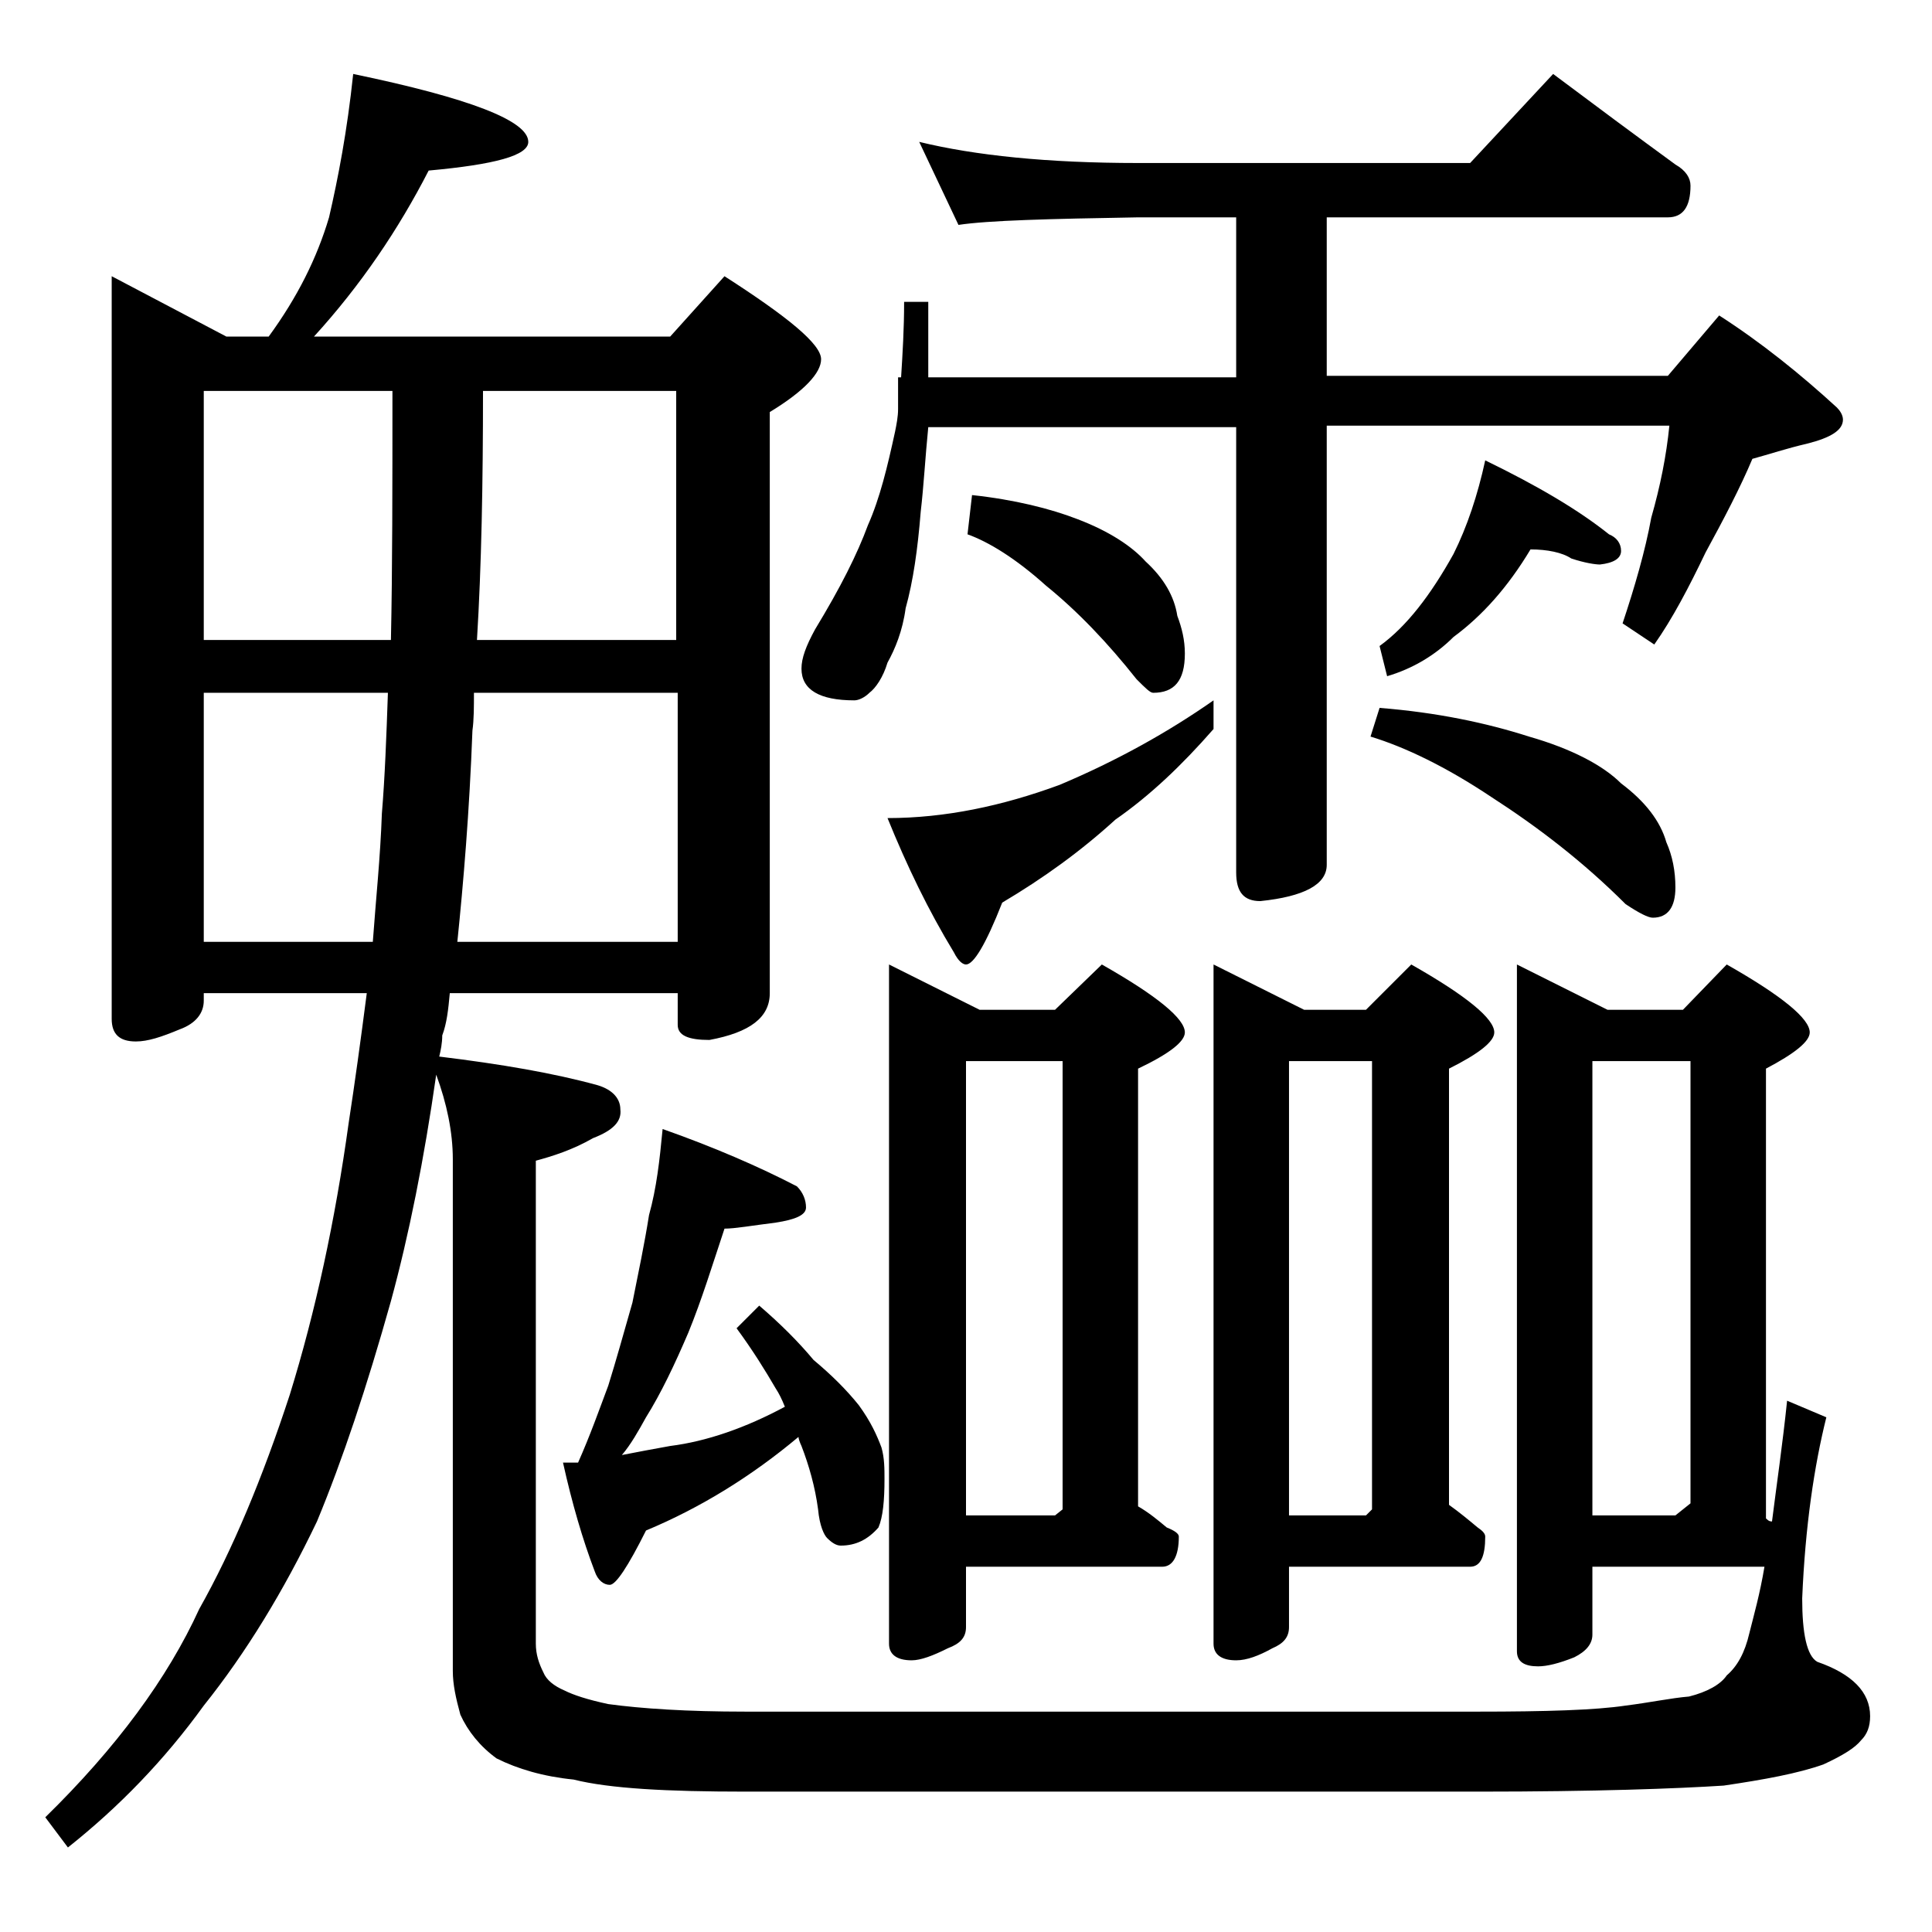 <?xml version="1.0" encoding="utf-8"?>
<!-- Generator: Adobe Illustrator 18.0.0, SVG Export Plug-In . SVG Version: 6.00 Build 0)  -->
<!DOCTYPE svg PUBLIC "-//W3C//DTD SVG 1.1//EN" "http://www.w3.org/Graphics/SVG/1.1/DTD/svg11.dtd">
<svg version="1.1" id="Layer_1" xmlns="http://www.w3.org/2000/svg" xmlns:xlink="http://www.w3.org/1999/xlink" x="0px" y="0px"
	 viewBox="0 0 128 128" enable-background="new 0 0 128 128" xml:space="preserve">
<path d="M23.4,4.9C31.1,6.5,35,8,35,9.4c0,0.9-2.2,1.5-6.6,1.9c-2,3.9-4.5,7.6-7.6,11h23.6l3.6-4c4.2,2.7,6.4,4.5,6.4,5.5
	c0,0.9-1.1,2.1-3.4,3.5v38.5c0,1.6-1.3,2.6-4,3.1c-1.4,0-2.1-0.3-2.1-1v-2.1H29.8c-0.1,1.1-0.2,2-0.5,2.8c0,0.5-0.1,1-0.2,1.4
	c4.1,0.5,7.6,1.1,10.5,1.9c1,0.3,1.5,0.9,1.5,1.6c0.1,0.8-0.5,1.4-1.8,1.9c-1.4,0.8-2.7,1.2-3.8,1.5v32c0,0.7,0.2,1.3,0.5,1.9
	c0.2,0.5,0.7,0.9,1.4,1.2c0.6,0.3,1.5,0.6,2.9,0.9c2.2,0.3,5.2,0.5,9.1,0.5h48.5c4.5,0,7.8-0.1,9.8-0.4c1.6-0.2,3-0.5,4.2-0.6
	c1.2-0.3,2.1-0.8,2.5-1.4c0.7-0.6,1.2-1.5,1.5-2.8c0.3-1.2,0.7-2.6,1-4.4h-11.4v4.5c0,0.6-0.4,1.1-1.2,1.5c-1,0.4-1.8,0.6-2.4,0.6
	c-0.9,0-1.4-0.3-1.4-1V63.9l6,3h5l2.9-3c3.7,2.1,5.5,3.6,5.5,4.5c0,0.6-1,1.4-2.9,2.4v29.8c0.2,0.2,0.3,0.2,0.4,0.2
	c0.3-2.4,0.7-5.1,1-8l2.6,1.1c-0.8,3.2-1.4,7.2-1.6,12c0,2.3,0.3,3.8,1,4.2c2.3,0.8,3.5,2,3.5,3.6c0,0.7-0.2,1.2-0.6,1.6
	c-0.4,0.5-1.2,1-2.5,1.6c-1.7,0.6-3.9,1-6.6,1.4c-3.1,0.2-8.5,0.4-16.2,0.4H49.4c-5.2,0-9-0.2-11.4-0.8c-2-0.2-3.7-0.7-5.1-1.4
	c-1.1-0.8-1.9-1.8-2.4-2.9c-0.3-1.1-0.5-2-0.5-2.9V76.8c0-1.8-0.4-3.7-1.1-5.6c-0.8,5.6-1.8,10.6-3,15c-1.6,5.7-3.2,10.5-4.9,14.6
	c-2.2,4.6-4.7,8.7-7.5,12.2c-2.6,3.6-5.6,6.7-9,9.4l-1.5-2c4.7-4.6,8.1-9.2,10.2-13.8c2.2-3.9,4.2-8.7,6-14.2c1.7-5.5,3-11.5,3.9-18
	c0.4-2.6,0.8-5.5,1.2-8.6H13.5v0.5c0,0.8-0.5,1.5-1.6,1.9c-1.2,0.5-2.1,0.8-2.9,0.8c-1.1,0-1.6-0.5-1.6-1.5V18.3l7.6,4h2.8
	c1.9-2.6,3.2-5.2,4-7.9C22.4,11.8,23,8.7,23.4,4.9z M13.5,42.4h12.4C26,37.7,26,32.2,26,25.9H13.5V42.4z M13.5,62.4h11.2
	c0.2-2.8,0.5-5.6,0.6-8.5c0.2-2.4,0.3-5.1,0.4-8H13.5V62.4z M31.4,45.9c0,0.9,0,1.8-0.1,2.5c-0.2,5.4-0.6,10.1-1,14h14.6V45.9H31.4z
	 M32,25.9c0,6.1-0.1,11.6-0.4,16.5h13.2V25.9H32z M43.9,74.8c3.4,1.2,6.4,2.5,8.9,3.8c0.4,0.4,0.6,0.9,0.6,1.4s-0.7,0.8-2,1
	c-1.6,0.2-2.7,0.4-3.4,0.4c-0.8,2.4-1.5,4.7-2.4,6.9c-0.9,2.1-1.8,4-2.8,5.6c-0.5,0.9-1,1.8-1.6,2.5c1-0.2,2.1-0.4,3.2-0.6
	c2.4-0.3,5-1.2,7.6-2.6c-0.2-0.5-0.4-0.9-0.6-1.2c-0.7-1.2-1.5-2.5-2.6-4l1.5-1.5c1.4,1.2,2.6,2.4,3.6,3.6c1.2,1,2.2,2,3,3
	c0.8,1.1,1.2,2,1.5,2.8c0.2,0.7,0.2,1.4,0.2,2.1c0,1.4-0.1,2.5-0.4,3.2c-0.7,0.8-1.5,1.2-2.5,1.2c-0.3,0-0.6-0.2-0.9-0.5
	c-0.2-0.2-0.5-0.8-0.6-1.9c-0.2-1.5-0.6-2.9-1.1-4.2c-0.1-0.2-0.2-0.5-0.2-0.6c-3.1,2.6-6.5,4.7-10.1,6.2c-1.2,2.4-2,3.6-2.4,3.6
	c-0.4,0-0.8-0.3-1-0.9c-0.8-2.1-1.5-4.5-2.1-7.2h1c0.8-1.8,1.4-3.5,2-5.1c0.5-1.6,1-3.4,1.6-5.5c0.4-2,0.8-3.9,1.1-5.8
	C43.5,78.7,43.7,76.9,43.9,74.8z M60.9,9.4c3.7,0.9,8.5,1.4,14.5,1.4h22l5.5-5.9c2.8,2.1,5.5,4.1,8.1,6c0.7,0.4,1,0.9,1,1.4
	c0,1.4-0.5,2.1-1.5,2.1H87.9v10.5h22.6l3.4-4c2.8,1.8,5.4,3.9,7.8,6.1c0.2,0.2,0.4,0.5,0.4,0.8c0,0.7-0.8,1.2-2.4,1.6
	c-1.3,0.3-2.5,0.7-3.6,1c-0.8,1.9-1.9,4-3.1,6.2c-1.1,2.3-2.2,4.4-3.4,6.1l-2.1-1.4c0.8-2.4,1.5-4.8,1.9-7c0.6-2.1,1-4.1,1.2-6.1
	H87.9v29.1c0,1.3-1.5,2.1-4.4,2.4c-1.1,0-1.6-0.6-1.6-1.9V28.3H61.5c-0.2,2-0.3,3.9-0.5,5.6c-0.2,2.5-0.5,4.6-1,6.4
	c-0.2,1.5-0.7,2.7-1.2,3.6c-0.3,1-0.8,1.7-1.2,2c-0.3,0.3-0.7,0.5-1,0.5c-2.3,0-3.5-0.7-3.5-2.1c0-0.7,0.3-1.5,0.9-2.6
	c1.7-2.8,2.8-5,3.5-6.9c0.8-1.8,1.3-3.9,1.8-6.2c0.1-0.5,0.2-1,0.2-1.5v-2.1h0.2c0.1-1.6,0.2-3.2,0.2-5h1.6v5h20.4V14.4h-6.5
	c-5.9,0.1-9.9,0.2-11.9,0.5L60.9,9.4z M80.4,46.4v1.9c-2.1,2.4-4.2,4.4-6.5,6c-2.3,2.1-4.8,3.9-7.5,5.5c-1.1,2.8-1.9,4.1-2.4,4.1
	c-0.2,0-0.5-0.2-0.8-0.8c-1.7-2.8-3.1-5.7-4.4-8.9c3.8,0,7.6-0.8,11.4-2.2C74,50.4,77.4,48.5,80.4,46.4z M58.9,63.9l6,3h5l3.1-3
	c3.7,2.1,5.5,3.6,5.5,4.5c0,0.6-1,1.4-3.1,2.4v29c0.7,0.4,1.3,0.9,1.9,1.4c0.5,0.2,0.8,0.4,0.8,0.6c0,1.3-0.4,2-1.1,2H64v4
	c0,0.7-0.4,1.1-1.2,1.4c-1,0.5-1.8,0.8-2.4,0.8c-1,0-1.5-0.4-1.5-1.1V63.9z M64.4,32.8c2.8,0.3,5.2,0.9,7,1.6
	c2.1,0.8,3.6,1.8,4.5,2.8c1.2,1.1,1.9,2.3,2.1,3.6c0.3,0.8,0.5,1.6,0.5,2.5c0,1.8-0.7,2.6-2.1,2.6c-0.2,0-0.5-0.3-1.1-0.9
	c-1.9-2.4-3.9-4.5-6-6.2c-2-1.8-3.8-2.9-5.2-3.4L64.4,32.8z M64,100.4h5.9l0.5-0.4V70.3H64V100.4z M80.4,63.9l6,3h4.1l3-3
	c3.7,2.1,5.5,3.6,5.5,4.5c0,0.6-1,1.4-3,2.4v28.9c0.7,0.5,1.3,1,1.9,1.5c0.3,0.2,0.5,0.4,0.5,0.6c0,1.3-0.3,2-1,2h-12v4
	c0,0.7-0.4,1.1-1.1,1.4c-0.9,0.5-1.7,0.8-2.4,0.8c-1,0-1.5-0.4-1.5-1.1V63.9z M85.4,100.4h5.1l0.4-0.4V70.3h-5.5V100.4z M91.4,46.9
	c3.8,0.3,7.1,1,9.9,1.9c2.8,0.8,4.9,1.9,6.1,3.1c1.6,1.2,2.6,2.5,3,3.9c0.4,0.9,0.6,1.9,0.6,3c0,1.3-0.5,2-1.5,2
	c-0.3,0-0.9-0.3-1.8-0.9c-2.8-2.8-5.8-5.1-8.9-7.1c-3-2-5.7-3.3-8-4L91.4,46.9z M101.4,36.4c-1.5,2.5-3.2,4.4-5.1,5.8
	c-1.2,1.2-2.7,2.1-4.4,2.6l-0.5-2c1.8-1.3,3.4-3.4,4.9-6.1c0.9-1.8,1.6-3.9,2.1-6.2c3.5,1.7,6.2,3.3,8.2,4.9
	c0.5,0.2,0.8,0.6,0.8,1.1s-0.5,0.8-1.4,0.9c-0.3,0-1-0.1-1.9-0.4C103.5,36.6,102.5,36.4,101.4,36.4z M105.5,100.4h5.5l1-0.8V70.3
	h-6.5V100.4z"/>
</svg>
